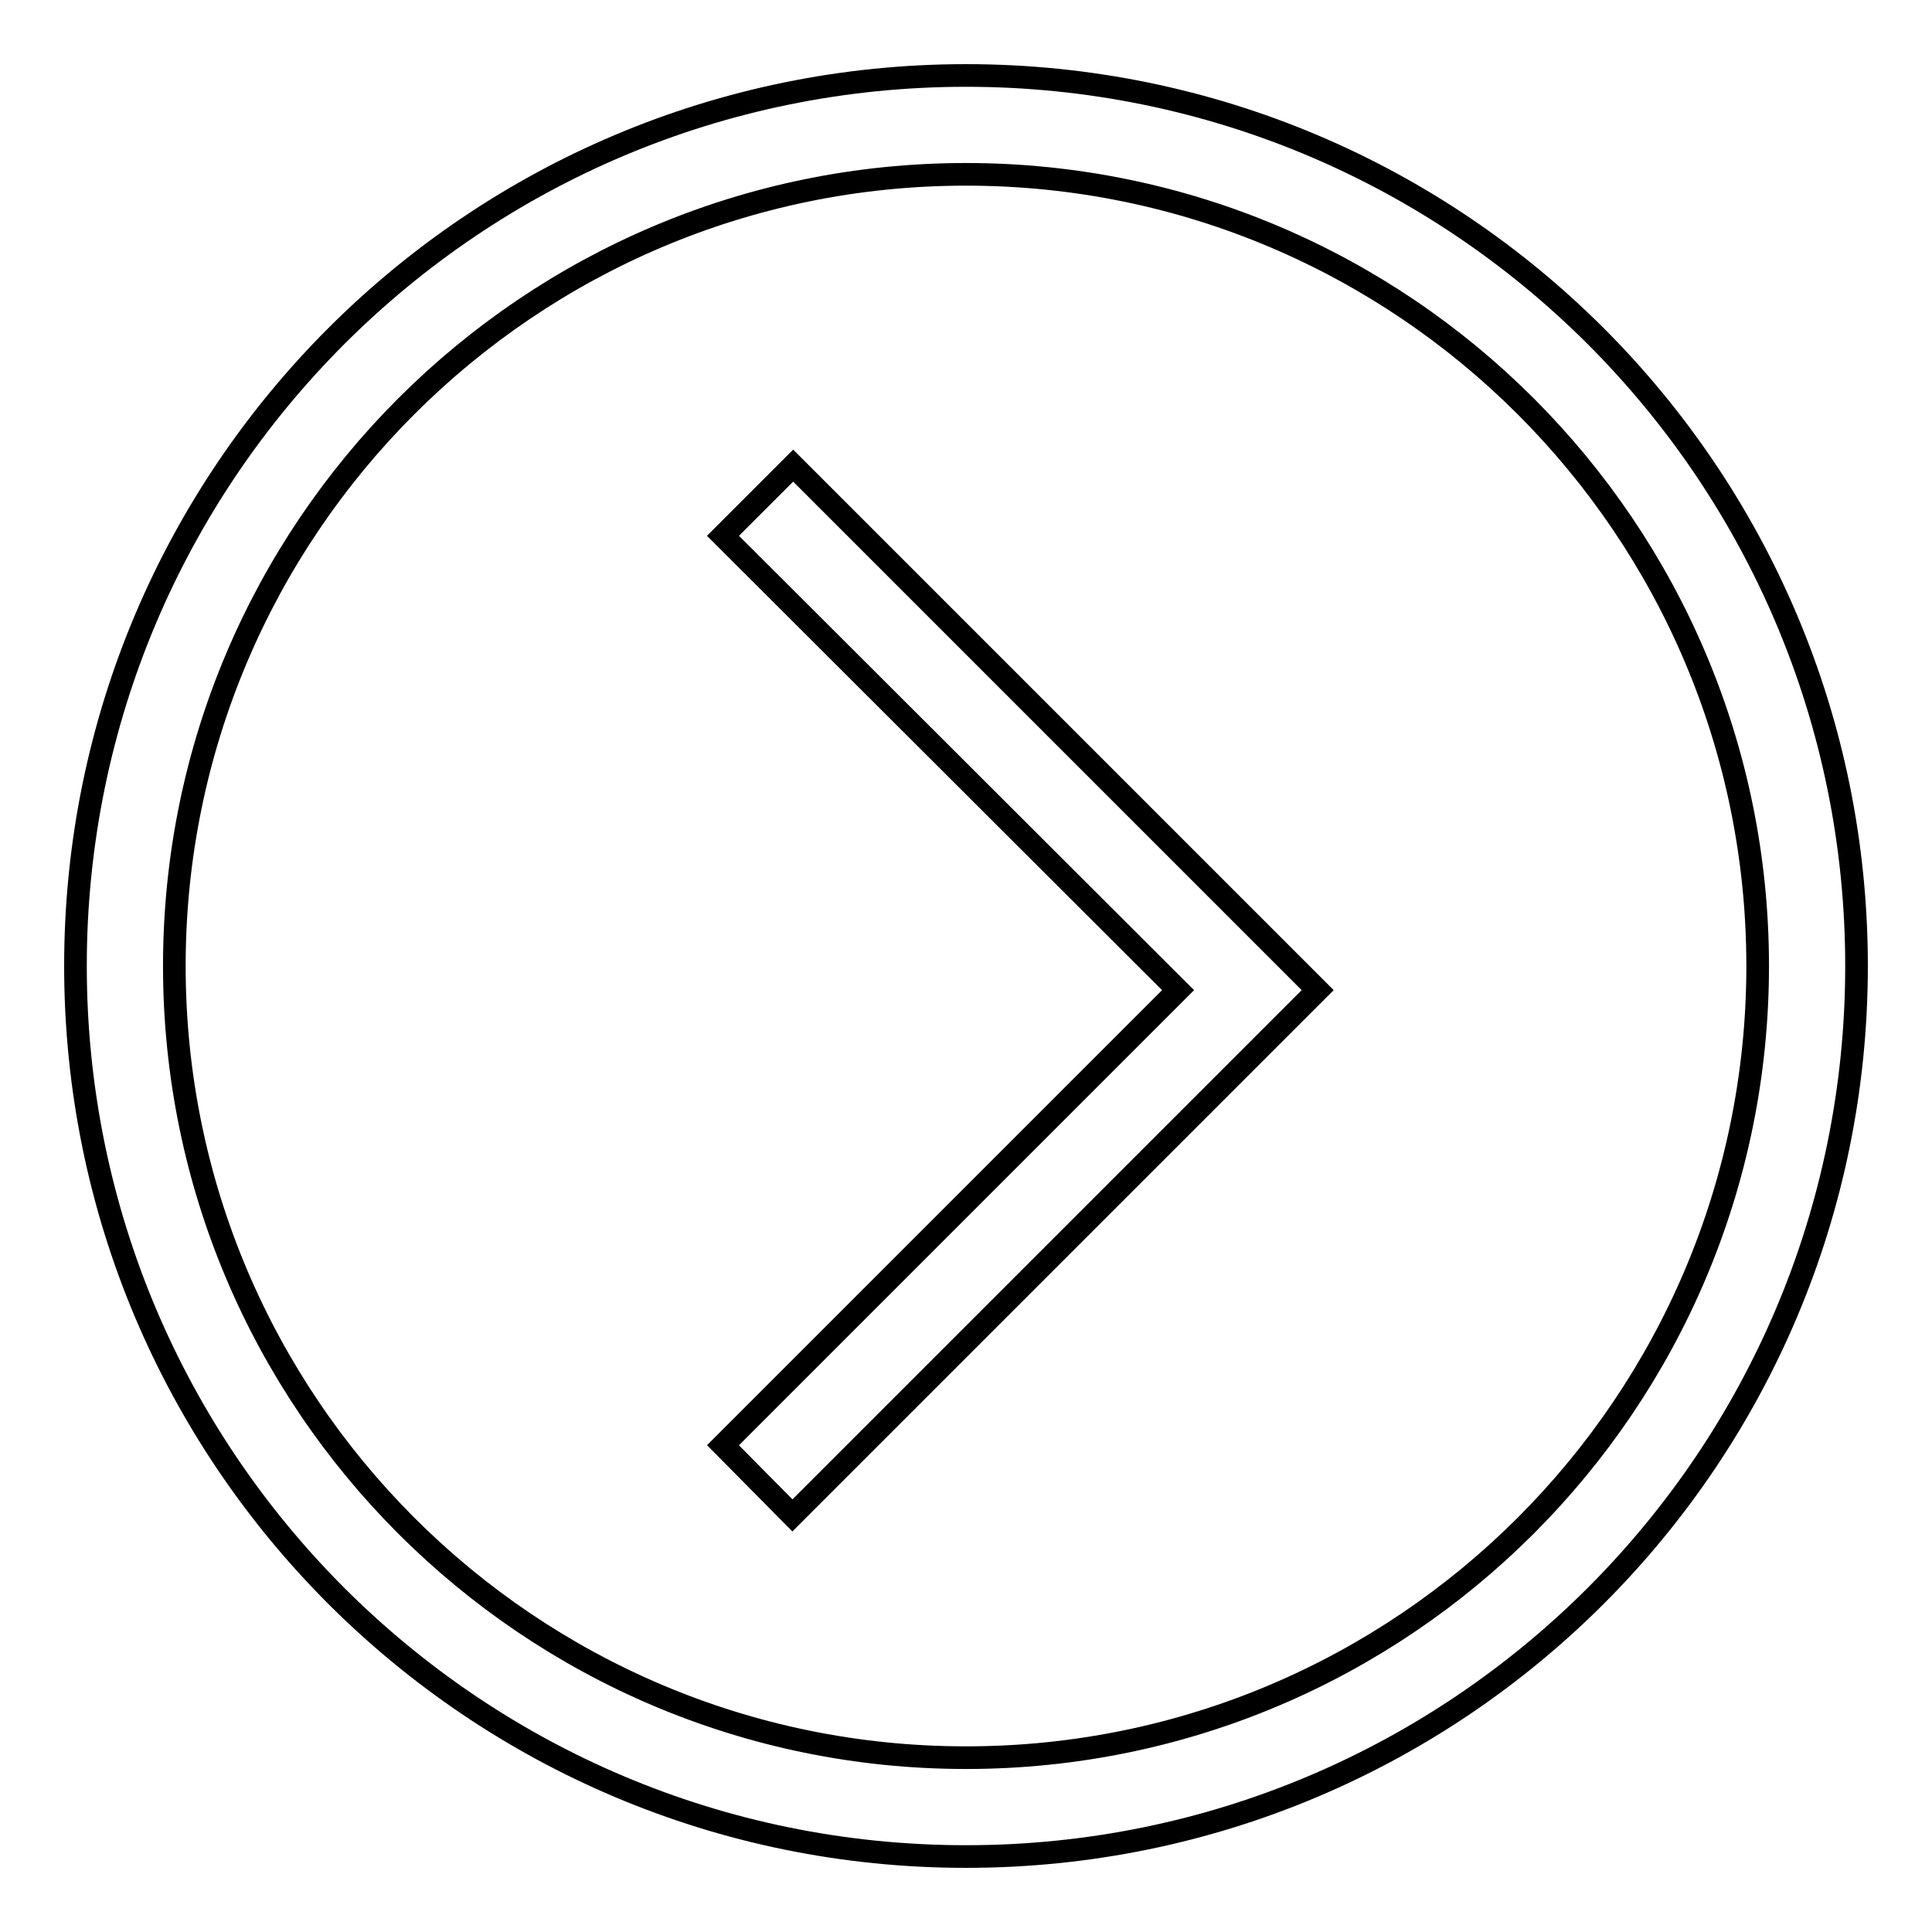 <?xml version="1.0" encoding="utf-8"?>
<!-- Svg Vector Icons : http://www.onlinewebfonts.com/icon -->
<!DOCTYPE svg PUBLIC "-//W3C//DTD SVG 1.1//EN" "http://www.w3.org/Graphics/SVG/1.1/DTD/svg11.dtd">
<svg version="1.1" xmlns="http://www.w3.org/2000/svg" xmlns:xlink="http://www.w3.org/1999/xlink" x="0px" y="0px" viewBox="0 0 256 256" enable-background="new 0 0 256 256" xml:space="preserve">
<g><g><path stroke-width="3" fill-opacity="0" stroke="#000000"  d="M128,246c-65.2,0-118-52.8-118-118C10,62.8,62.8,10,128,10c65.2,0,118,52.8,118,118C246,193.2,193.2,246,128,246z M128,23.1c-57.9,0-104.9,47-104.9,104.9c0,57.9,47,104.9,104.9,104.9c57.9,0,104.9-47,104.9-104.9C232.9,70.1,185.9,23.1,128,23.1z M95.8,191.5l60.3-60.3L95.8,71l9.3-9.3l69.5,69.5L105,200.8L95.8,191.5z"/></g></g>
</svg>